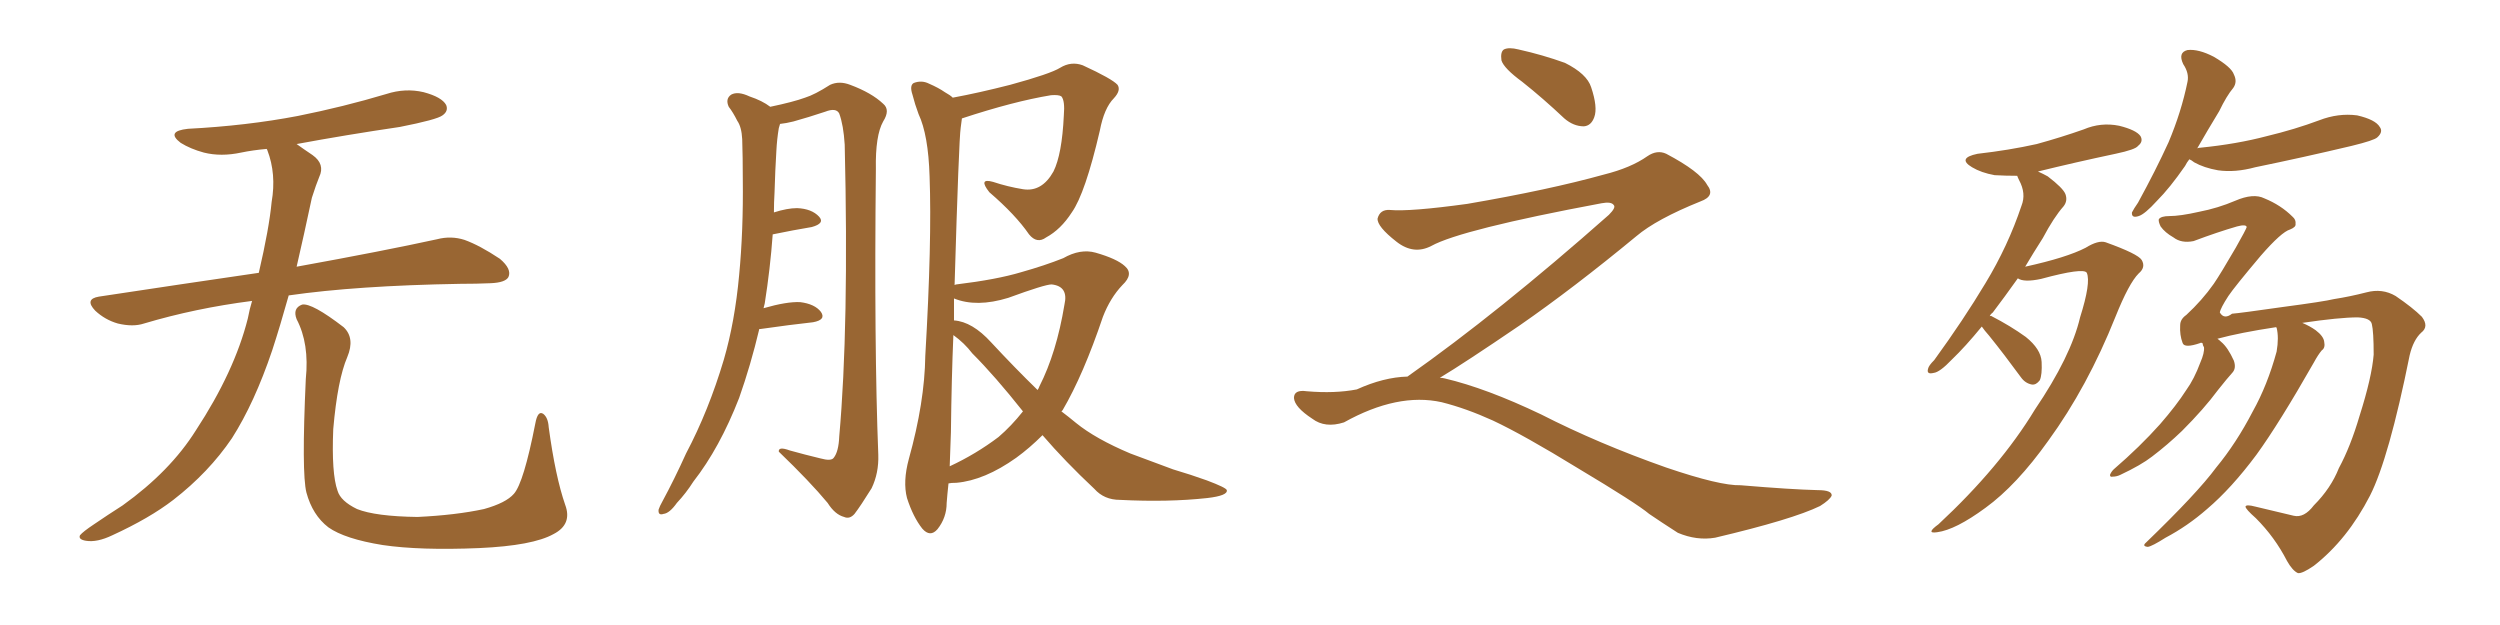 <svg xmlns="http://www.w3.org/2000/svg" xmlns:xlink="http://www.w3.org/1999/xlink" width="600" height="150"><path fill="#996633" padding="10" d="M60.50 72.22L60.50 72.22Q46.88 73.97 34.57 77.64L34.57 77.64Q31.93 78.52 28.27 77.64L28.27 77.64Q25.20 76.76 22.85 74.56L22.85 74.56Q20.21 71.78 23.73 71.19L23.73 71.19Q43.95 68.12 62.11 65.48L62.11 65.48Q64.60 54.79 65.19 48.49L65.19 48.49Q66.36 41.75 64.16 36.04L64.16 36.04Q64.01 35.74 64.01 35.74L64.01 35.74Q60.64 36.04 57.86 36.62L57.86 36.62Q53.03 37.65 48.93 36.62L48.93 36.62Q45.70 35.74 43.36 34.28L43.36 34.28Q39.70 31.49 45.12 30.91L45.12 30.91Q59.18 30.18 71.48 27.83L71.48 27.83Q82.47 25.63 92.72 22.56L92.72 22.56Q97.27 21.09 101.66 22.12L101.66 22.12Q106.05 23.29 107.08 25.20L107.08 25.20Q107.67 26.66 106.20 27.69L106.20 27.69Q104.88 28.71 95.95 30.47L95.95 30.47Q83.06 32.37 71.19 34.57L71.19 34.57Q72.80 35.74 75 37.21L75 37.21Q78.08 39.40 76.61 42.48L76.61 42.48Q75.88 44.24 74.85 47.46L74.85 47.46Q72.95 56.40 71.19 64.01L71.19 64.01Q92.14 60.21 104.88 57.42L104.88 57.42Q108.25 56.54 111.47 57.57L111.47 57.57Q115.14 58.89 119.97 62.11L119.97 62.11Q122.90 64.60 122.02 66.50L122.02 66.50Q121.29 67.82 117.77 67.97L117.77 67.97Q114.40 68.12 110.45 68.12L110.45 68.12Q85.55 68.55 69.29 70.90L69.29 70.90Q67.24 78.22 65.33 84.08L65.33 84.08Q61.08 96.68 55.66 105.18L55.66 105.18Q50.10 113.38 41.60 119.97L41.60 119.97Q35.89 124.37 26.95 128.47L26.95 128.47Q23.29 130.22 20.65 129.79L20.65 129.79Q18.75 129.49 19.19 128.47L19.19 128.47Q19.92 127.59 22.56 125.83L22.56 125.83Q25.78 123.63 29.44 121.29L29.44 121.29Q40.87 113.09 47.02 103.27L47.02 103.27Q56.25 89.21 59.47 76.46L59.47 76.46Q59.91 74.12 60.50 72.22ZM135.64 121.14L135.64 121.14L135.64 121.14Q137.40 125.83 132.86 128.17L132.86 128.17Q127.88 130.96 114.99 131.54L114.99 131.54Q100.78 132.13 91.85 130.81L91.85 130.81Q82.76 129.35 78.81 126.56L78.81 126.56Q75 123.63 73.54 118.21L73.54 118.21Q72.36 113.53 73.39 90.97L73.39 90.97Q74.27 82.47 71.19 76.61L71.19 76.61Q70.17 73.97 72.51 73.10L72.51 73.10Q74.85 72.66 82.47 78.52L82.47 78.52Q85.25 81.15 83.35 85.69L83.35 85.69Q81.01 91.11 79.98 102.98L79.98 102.98Q79.54 113.67 81.01 117.77L81.01 117.77Q81.74 120.26 85.69 122.17L85.69 122.17Q90.09 123.93 100.20 124.07L100.20 124.07Q109.42 123.63 116.16 122.17L116.16 122.17Q121.44 120.70 123.34 118.51L123.34 118.51Q125.68 115.87 128.47 101.66L128.47 101.66Q129.05 98.44 130.37 99.32L130.37 99.32Q131.54 100.20 131.69 102.54L131.69 102.54Q133.30 114.40 135.64 121.14ZM182.23 78.96L182.23 78.96Q180.18 87.60 177.39 95.51L177.39 95.51Q172.71 107.52 166.41 115.58L166.41 115.58Q164.65 118.36 162.45 120.70L162.45 120.70Q160.69 123.19 159.23 123.34L159.23 123.34Q157.91 123.78 158.06 122.31L158.06 122.31Q158.35 121.44 158.94 120.41L158.94 120.41Q161.87 114.99 164.65 108.84L164.65 108.84Q170.07 98.58 173.73 86.28L173.73 86.28Q176.37 77.20 177.39 66.06L177.39 66.06Q178.42 55.37 178.27 42.92L178.27 42.92Q178.27 37.79 178.13 33.40L178.13 33.40Q177.98 30.47 176.95 29.00L176.95 29.00Q175.93 26.95 174.90 25.63L174.90 25.63Q174.02 23.73 175.49 22.71L175.49 22.71Q177.10 21.83 179.88 23.14L179.88 23.14Q182.96 24.17 184.86 25.63L184.86 25.63Q190.43 24.46 193.21 23.44L193.21 23.44Q195.56 22.71 199.22 20.36L199.22 20.36Q201.42 19.34 204.05 20.36L204.05 20.36Q209.18 22.27 211.96 24.90L211.96 24.90Q213.72 26.37 211.96 29.15L211.96 29.15Q210.06 32.52 210.21 40.58L210.21 40.58Q209.77 83.06 210.79 109.13L210.79 109.13Q210.94 113.53 209.18 117.19L209.18 117.19Q206.54 121.44 205.08 123.34L205.08 123.34Q203.91 124.66 202.59 124.07L202.59 124.07Q200.39 123.49 198.63 120.70L198.63 120.70Q194.38 115.58 186.91 108.40L186.91 108.40Q186.77 107.08 189.55 108.11L189.55 108.11Q193.21 109.13 196.88 110.01L196.88 110.01Q199.51 110.74 200.10 109.86L200.10 109.86Q201.27 108.40 201.42 104.74L201.42 104.74Q203.76 78.37 202.73 34.72L202.73 34.72Q202.44 30.03 201.42 27.25L201.42 27.25Q200.68 25.78 198.05 26.81L198.05 26.81Q194.09 28.13 190.43 29.15L190.43 29.15Q188.67 29.59 187.21 29.74L187.21 29.74Q187.06 30.18 186.91 30.76L186.91 30.76Q186.47 33.40 186.33 36.18L186.33 36.18Q186.04 40.87 185.89 46.14L185.89 46.14Q185.74 48.63 185.74 50.98L185.74 50.98Q188.96 49.95 191.31 49.95L191.31 49.95Q194.82 50.10 196.58 52.00L196.58 52.00Q198.05 53.61 194.82 54.49L194.82 54.49Q190.43 55.22 185.45 56.25L185.45 56.25Q184.86 64.45 183.54 72.80L183.54 72.80Q183.40 73.39 183.25 73.97L183.25 73.97Q188.82 72.36 192.04 72.51L192.04 72.51Q195.56 72.95 197.02 74.85L197.02 74.85Q198.34 76.76 195.12 77.34L195.12 77.34Q189.70 77.93 182.52 78.96L182.52 78.96Q182.37 78.96 182.23 78.96ZM227.64 116.02L227.64 116.02Q227.34 118.80 227.20 120.70L227.20 120.70Q227.20 124.22 225 127.00L225 127.00Q223.24 129.05 221.34 126.86L221.34 126.86Q219.14 124.07 217.68 119.53L217.68 119.53Q216.65 115.58 218.12 110.16L218.12 110.16Q221.92 96.53 222.07 85.40L222.07 85.40Q223.68 57.86 223.10 42.33L223.10 42.33Q222.80 32.37 220.46 27.39L220.46 27.39Q219.58 25.05 218.99 22.71L218.99 22.71Q218.26 20.51 219.29 19.92L219.29 19.92Q221.19 19.19 222.95 20.07L222.95 20.07Q225.29 21.09 226.76 22.12L226.76 22.12Q228.08 22.85 228.66 23.44L228.66 23.44Q234.96 22.27 242.43 20.36L242.43 20.36Q252.10 17.72 254.44 16.26L254.44 16.26Q257.08 14.65 259.86 15.67L259.86 15.67Q266.89 18.90 268.21 20.36L268.21 20.36Q269.09 21.68 267.33 23.58L267.33 23.58Q264.99 25.93 263.96 31.35L263.96 31.35Q260.45 46.44 257.23 50.98L257.23 50.98Q254.59 55.08 251.07 56.98L251.07 56.98Q248.88 58.59 246.97 56.25L246.97 56.25Q243.75 51.56 237.45 46.14L237.45 46.14Q234.67 42.63 238.33 43.65L238.33 43.65Q241.85 44.82 245.51 45.41L245.51 45.41Q250.05 46.14 252.83 41.16L252.83 41.16Q254.88 37.06 255.32 27.69L255.32 27.69Q255.62 24.17 254.74 23.14L254.74 23.14Q254.15 22.71 252.25 22.85L252.25 22.85Q243.31 24.32 230.86 28.42L230.86 28.42Q230.71 29.30 230.57 30.62L230.57 30.62Q230.13 33.54 229.10 68.41L229.10 68.41Q229.39 68.26 229.54 68.26L229.54 68.26Q239.21 67.09 245.07 65.33L245.07 65.33Q250.78 63.72 255.18 61.96L255.18 61.96Q259.28 59.62 262.94 60.64L262.94 60.64Q268.07 62.11 269.97 63.87L269.97 63.87Q272.17 65.77 269.38 68.41L269.38 68.41Q266.46 71.48 264.70 76.03L264.70 76.03Q260.01 89.94 255.03 98.44L255.03 98.44Q254.88 98.58 254.74 98.73L254.74 98.73Q256.49 100.05 258.25 101.51L258.25 101.51Q262.94 105.32 271.29 108.84L271.29 108.84Q275.24 110.30 281.54 112.65L281.54 112.65Q285.94 113.96 289.60 115.28L289.60 115.28Q294.29 117.04 294.43 117.63L294.43 117.63Q294.73 118.95 289.75 119.53L289.75 119.53Q280.37 120.56 268.80 119.97L268.80 119.97Q264.99 119.97 262.65 117.33L262.65 117.33Q255.62 110.74 250.20 104.44L250.20 104.44Q247.12 107.52 243.90 109.86L243.90 109.86Q236.28 115.28 229.54 115.87L229.54 115.87Q228.22 115.87 227.64 116.02ZM241.99 71.48L241.99 71.48Q234.38 73.83 228.96 71.63L228.96 71.63Q228.96 74.12 228.96 76.90L228.96 76.90Q233.35 77.20 237.89 82.18L237.89 82.18Q243.60 88.33 249.02 93.60L249.02 93.60Q249.32 93.16 249.46 92.72L249.46 92.72Q253.56 84.67 255.47 73.10L255.47 73.10Q256.49 68.70 252.39 68.26L252.39 68.26Q250.78 68.26 241.99 71.48ZM239.65 104.88L239.65 104.88L239.65 104.88Q242.72 102.25 245.51 98.73L245.51 98.73Q238.77 90.23 233.35 84.81L233.35 84.81Q231.45 82.32 228.81 80.42L228.81 80.42Q228.37 90.82 228.22 103.71L228.22 103.71Q228.08 108.25 227.93 111.91L227.93 111.91Q234.23 108.98 239.65 104.88ZM365.33 19.63L365.33 19.63Q360.94 16.41 360.35 14.50L360.35 14.50Q360.06 12.45 360.94 11.87L360.94 11.87Q362.11 11.28 364.45 11.87L364.45 11.87Q370.31 13.18 375.59 15.09L375.59 15.09Q380.86 17.72 381.88 20.95L381.88 20.95Q383.50 25.78 382.62 28.13L382.62 28.13Q381.88 30.18 380.13 30.32L380.13 30.32Q377.64 30.32 375.44 28.42L375.44 28.42Q370.31 23.58 365.33 19.63ZM337.79 90.38L337.79 90.38L337.79 90.38Q359.62 75 386.13 51.56L386.13 51.56Q387.89 49.80 387.30 49.22L387.30 49.22Q386.72 48.34 384.38 48.78L384.38 48.78Q350.68 55.08 343.51 59.03L343.51 59.03Q339.26 61.23 335.16 58.01L335.16 58.01Q330.47 54.35 330.62 52.44L330.62 52.44Q331.20 50.24 333.54 50.39L333.54 50.39Q338.38 50.83 352.15 48.93L352.15 48.93Q371.78 45.56 384.96 41.89L384.96 41.89Q391.41 40.28 395.36 37.50L395.36 37.50Q397.71 35.89 399.90 36.91L399.90 36.91Q407.96 41.16 409.72 44.38L409.72 44.38Q411.77 47.02 408.11 48.34L408.11 48.34Q397.56 52.59 392.72 56.69L392.72 56.69Q377.64 69.14 364.75 78.08L364.75 78.08Q351.42 87.16 345.56 90.67L345.56 90.67Q346.14 90.67 346.73 90.82L346.73 90.82Q356.69 93.16 369.87 99.46L369.87 99.46Q383.64 106.49 399.90 112.21L399.90 112.21Q412.79 116.60 417.77 116.46L417.77 116.46Q429.93 117.48 436.23 117.63L436.23 117.63Q439.75 117.63 439.60 118.95L439.60 118.95Q439.16 119.97 436.82 121.44L436.82 121.44Q430.22 124.66 411.62 129.05L411.62 129.05Q407.23 129.79 402.69 127.88L402.69 127.88Q398.58 125.24 395.80 123.34L395.80 123.34Q392.87 120.85 378.66 112.35L378.66 112.35Q365.77 104.44 358.30 100.93L358.30 100.93Q351.86 98.00 346.00 96.53L346.00 96.53Q335.45 94.19 322.56 101.37L322.56 101.37Q318.02 102.83 314.94 100.49L314.94 100.49Q310.69 97.71 310.55 95.51L310.55 95.51Q310.55 93.46 313.62 93.90L313.62 93.90Q320.36 94.48 325.63 93.46L325.63 93.46Q332.08 90.53 337.79 90.38ZM475.63 78.37L475.63 78.37Q471.68 83.20 468.46 86.28L468.46 86.28Q465.53 89.36 464.06 89.50L464.06 89.50Q462.30 89.94 462.74 88.48L462.74 88.48Q462.89 87.74 464.21 86.43L464.21 86.43Q471.24 76.76 476.51 67.97L476.51 67.97Q481.93 59.03 485.16 49.37L485.16 49.37Q486.33 46.44 484.57 43.21L484.57 43.21Q484.28 42.63 484.13 42.19L484.13 42.19Q481.35 42.19 478.71 42.04L478.71 42.04Q475.49 41.46 473.29 40.14L473.29 40.14Q469.63 37.94 474.61 36.91L474.61 36.91Q482.23 36.04 488.82 34.57L488.82 34.57Q494.68 32.96 500.10 31.05L500.10 31.05Q504.20 29.30 508.59 30.18L508.59 30.18Q512.70 31.20 513.72 32.67L513.72 32.67Q514.45 33.98 513.13 35.01L513.13 35.01Q512.55 35.89 507.71 36.91L507.71 36.91Q498.05 38.96 489.11 41.16L489.11 41.16Q490.43 41.75 491.46 42.33L491.46 42.33Q495.12 45.12 495.70 46.58L495.70 46.58Q496.29 48.19 495.26 49.51L495.26 49.51Q492.92 52.15 490.28 57.13L490.28 57.13Q487.94 60.79 486.04 64.01L486.04 64.01Q496.00 61.82 500.54 59.47L500.54 59.47Q503.61 57.57 505.37 58.15L505.37 58.15Q513.13 60.94 514.01 62.40L514.01 62.40Q515.04 64.16 513.28 65.63L513.28 65.63Q510.94 67.97 507.71 76.03L507.71 76.03Q500.98 92.87 491.60 105.76L491.60 105.76Q483.98 116.46 476.51 121.88L476.51 121.88Q469.34 127.15 464.94 127.73L464.94 127.73Q462.01 128.17 465.23 125.83L465.23 125.83Q480.03 112.06 488.38 98.29L488.38 98.29Q497.02 85.55 499.22 76.17L499.22 76.17Q501.86 67.82 500.83 65.48L500.83 65.48Q500.10 64.16 489.84 66.94L489.84 66.94Q485.74 67.82 484.28 66.80L484.28 66.80Q481.05 71.34 478.27 75L478.27 75Q477.69 75.44 477.54 75.88L477.54 75.88Q477.83 75.73 477.98 75.88L477.98 75.88Q482.52 78.22 486.18 80.86L486.18 80.86Q489.84 83.79 489.99 86.87L489.99 86.87Q490.14 89.94 489.55 91.26L489.55 91.26Q488.67 92.43 487.65 92.29L487.65 92.29Q486.04 91.99 485.01 90.53L485.01 90.53Q481.05 85.11 477.39 80.57L477.39 80.57Q476.22 79.25 475.63 78.37ZM525.44 38.23L525.44 38.23Q524.85 38.96 524.41 39.84L524.41 39.84Q520.75 45.12 517.68 48.19L517.68 48.19Q514.75 51.42 513.28 51.86L513.28 51.86Q511.52 52.44 511.67 50.98L511.67 50.98Q512.11 50.10 513.13 48.63L513.13 48.63Q517.38 40.87 520.46 34.13L520.46 34.13Q523.54 26.81 525 19.63L525 19.63Q525.44 17.58 523.97 15.38L523.97 15.38Q522.66 12.60 525 12.01L525 12.01Q527.64 11.72 531.30 13.62L531.30 13.62Q535.55 16.11 536.13 17.87L536.13 17.87Q537.01 19.63 535.99 21.09L535.99 21.09Q534.38 23.00 532.62 26.66L532.62 26.66Q529.69 31.49 527.34 35.60L527.34 35.60Q527.64 35.45 528.08 35.45L528.08 35.45Q536.87 34.57 544.04 32.67L544.04 32.67Q550.78 31.05 556.64 28.86L556.64 28.86Q561.18 27.10 565.72 27.69L565.72 27.69Q570.12 28.71 571.14 30.47L571.14 30.47Q572.02 31.64 570.56 32.96L570.56 32.96Q569.82 33.69 564.40 35.01L564.40 35.01Q552.69 37.79 541.26 40.14L541.26 40.14Q536.43 41.46 532.32 40.87L532.32 40.87Q528.96 40.28 526.61 38.96L526.61 38.96Q525.88 38.38 525.44 38.23ZM555.32 121.29L555.32 121.29L555.32 121.29Q559.42 117.19 561.33 112.35L561.33 112.35Q564.11 107.23 566.31 99.76L566.31 99.76Q569.24 90.53 569.68 85.11L569.68 85.11Q569.68 79.54 569.24 77.78L569.24 77.78Q568.95 76.32 565.87 76.17L565.87 76.17Q561.47 76.17 552.54 77.49L552.54 77.49Q554.30 78.22 555.76 79.25L555.76 79.25Q557.67 80.71 557.81 82.03L557.81 82.03Q558.11 83.50 557.23 84.08L557.23 84.08Q556.35 85.11 555.32 87.01L555.32 87.01Q546.97 101.66 541.55 109.13L541.55 109.13Q535.55 117.19 529.69 122.17L529.69 122.17Q525 126.27 519.73 129.05L519.73 129.05Q516.50 131.10 515.48 131.25L515.48 131.25Q514.01 131.10 515.04 130.22L515.04 130.22Q527.34 118.36 531.88 112.21L531.88 112.21Q536.72 106.35 540.67 98.73L540.67 98.73Q544.19 92.43 546.39 84.38L546.39 84.38Q546.97 81.01 546.39 78.66L546.39 78.66Q546.24 78.52 546.24 78.52L546.24 78.52Q537.60 79.83 532.18 81.30L532.18 81.30Q532.62 81.59 533.06 82.03L533.06 82.03Q534.67 83.35 536.13 86.57L536.13 86.57Q536.72 88.33 535.84 89.36L535.84 89.36Q534.52 90.82 532.32 93.60L532.32 93.60Q528.96 98.14 523.68 103.42L523.68 103.42Q520.17 106.79 516.50 109.57L516.50 109.57Q513.87 111.62 508.89 113.96L508.89 113.96Q508.01 114.40 506.98 114.40L506.98 114.40Q506.40 114.55 506.40 113.96L506.40 113.96Q506.69 113.23 507.28 112.65L507.28 112.65Q513.57 107.23 518.41 101.81L518.41 101.81Q522.36 97.27 524.71 93.60L524.71 93.60Q526.61 90.97 528.08 87.01L528.08 87.01Q529.10 84.67 528.96 83.35L528.96 83.35Q528.66 82.91 528.66 82.47L528.66 82.47Q528.52 82.32 528.52 82.32L528.52 82.32Q528.22 82.18 528.08 82.32L528.08 82.32Q524.27 83.64 523.83 82.32L523.83 82.32Q523.10 80.42 523.24 78.08L523.24 78.08Q523.24 76.61 524.71 75.59L524.71 75.59Q528.52 72.07 531.30 68.12L531.30 68.12Q532.91 65.77 536.57 59.47L536.57 59.47Q539.06 55.08 539.21 54.49L539.21 54.49Q539.06 53.76 536.87 54.35L536.87 54.35Q532.32 55.66 526.46 57.86L526.46 57.86Q523.54 58.45 521.63 56.98L521.63 56.98Q519.58 55.81 518.55 54.35L518.55 54.35Q517.97 53.17 518.12 52.59L518.12 52.59Q518.70 51.86 520.61 51.86L520.61 51.86Q523.24 51.86 527.78 50.83L527.78 50.83Q532.32 49.95 536.43 48.19L536.43 48.19Q540.82 46.29 543.46 47.61L543.46 47.61Q547.41 49.22 550.20 52.00L550.20 52.00Q551.07 52.73 550.93 53.76L550.93 53.76Q551.07 54.49 549.61 55.08L549.61 55.08Q547.56 55.66 542.58 61.38L542.58 61.38Q536.28 68.85 534.81 71.04L534.81 71.04Q532.91 73.97 532.76 75L532.76 75Q533.79 76.76 535.69 75.29L535.69 75.29Q537.60 75.15 547.85 73.68L547.85 73.68Q557.81 72.36 560.16 71.78L560.16 71.78Q563.96 71.19 567.92 70.17L567.92 70.17Q571.73 69.14 574.95 71.04L574.95 71.04Q579.05 73.83 581.25 76.03L581.25 76.03Q583.01 78.37 581.10 79.83L581.10 79.83Q579.20 81.59 578.32 85.25L578.32 85.25Q573.34 110.01 568.80 118.95L568.80 118.95Q563.38 129.49 555.32 135.79L555.32 135.79Q552.54 137.70 551.51 137.55L551.51 137.55Q550.20 136.96 548.88 134.62L548.88 134.62Q545.95 128.91 541.41 124.37L541.41 124.37Q538.92 122.17 538.92 121.58L538.92 121.58Q539.06 121.00 541.26 121.58L541.26 121.58Q546.83 122.90 550.49 123.78L550.49 123.78Q552.98 124.37 555.32 121.29Z"/></svg>